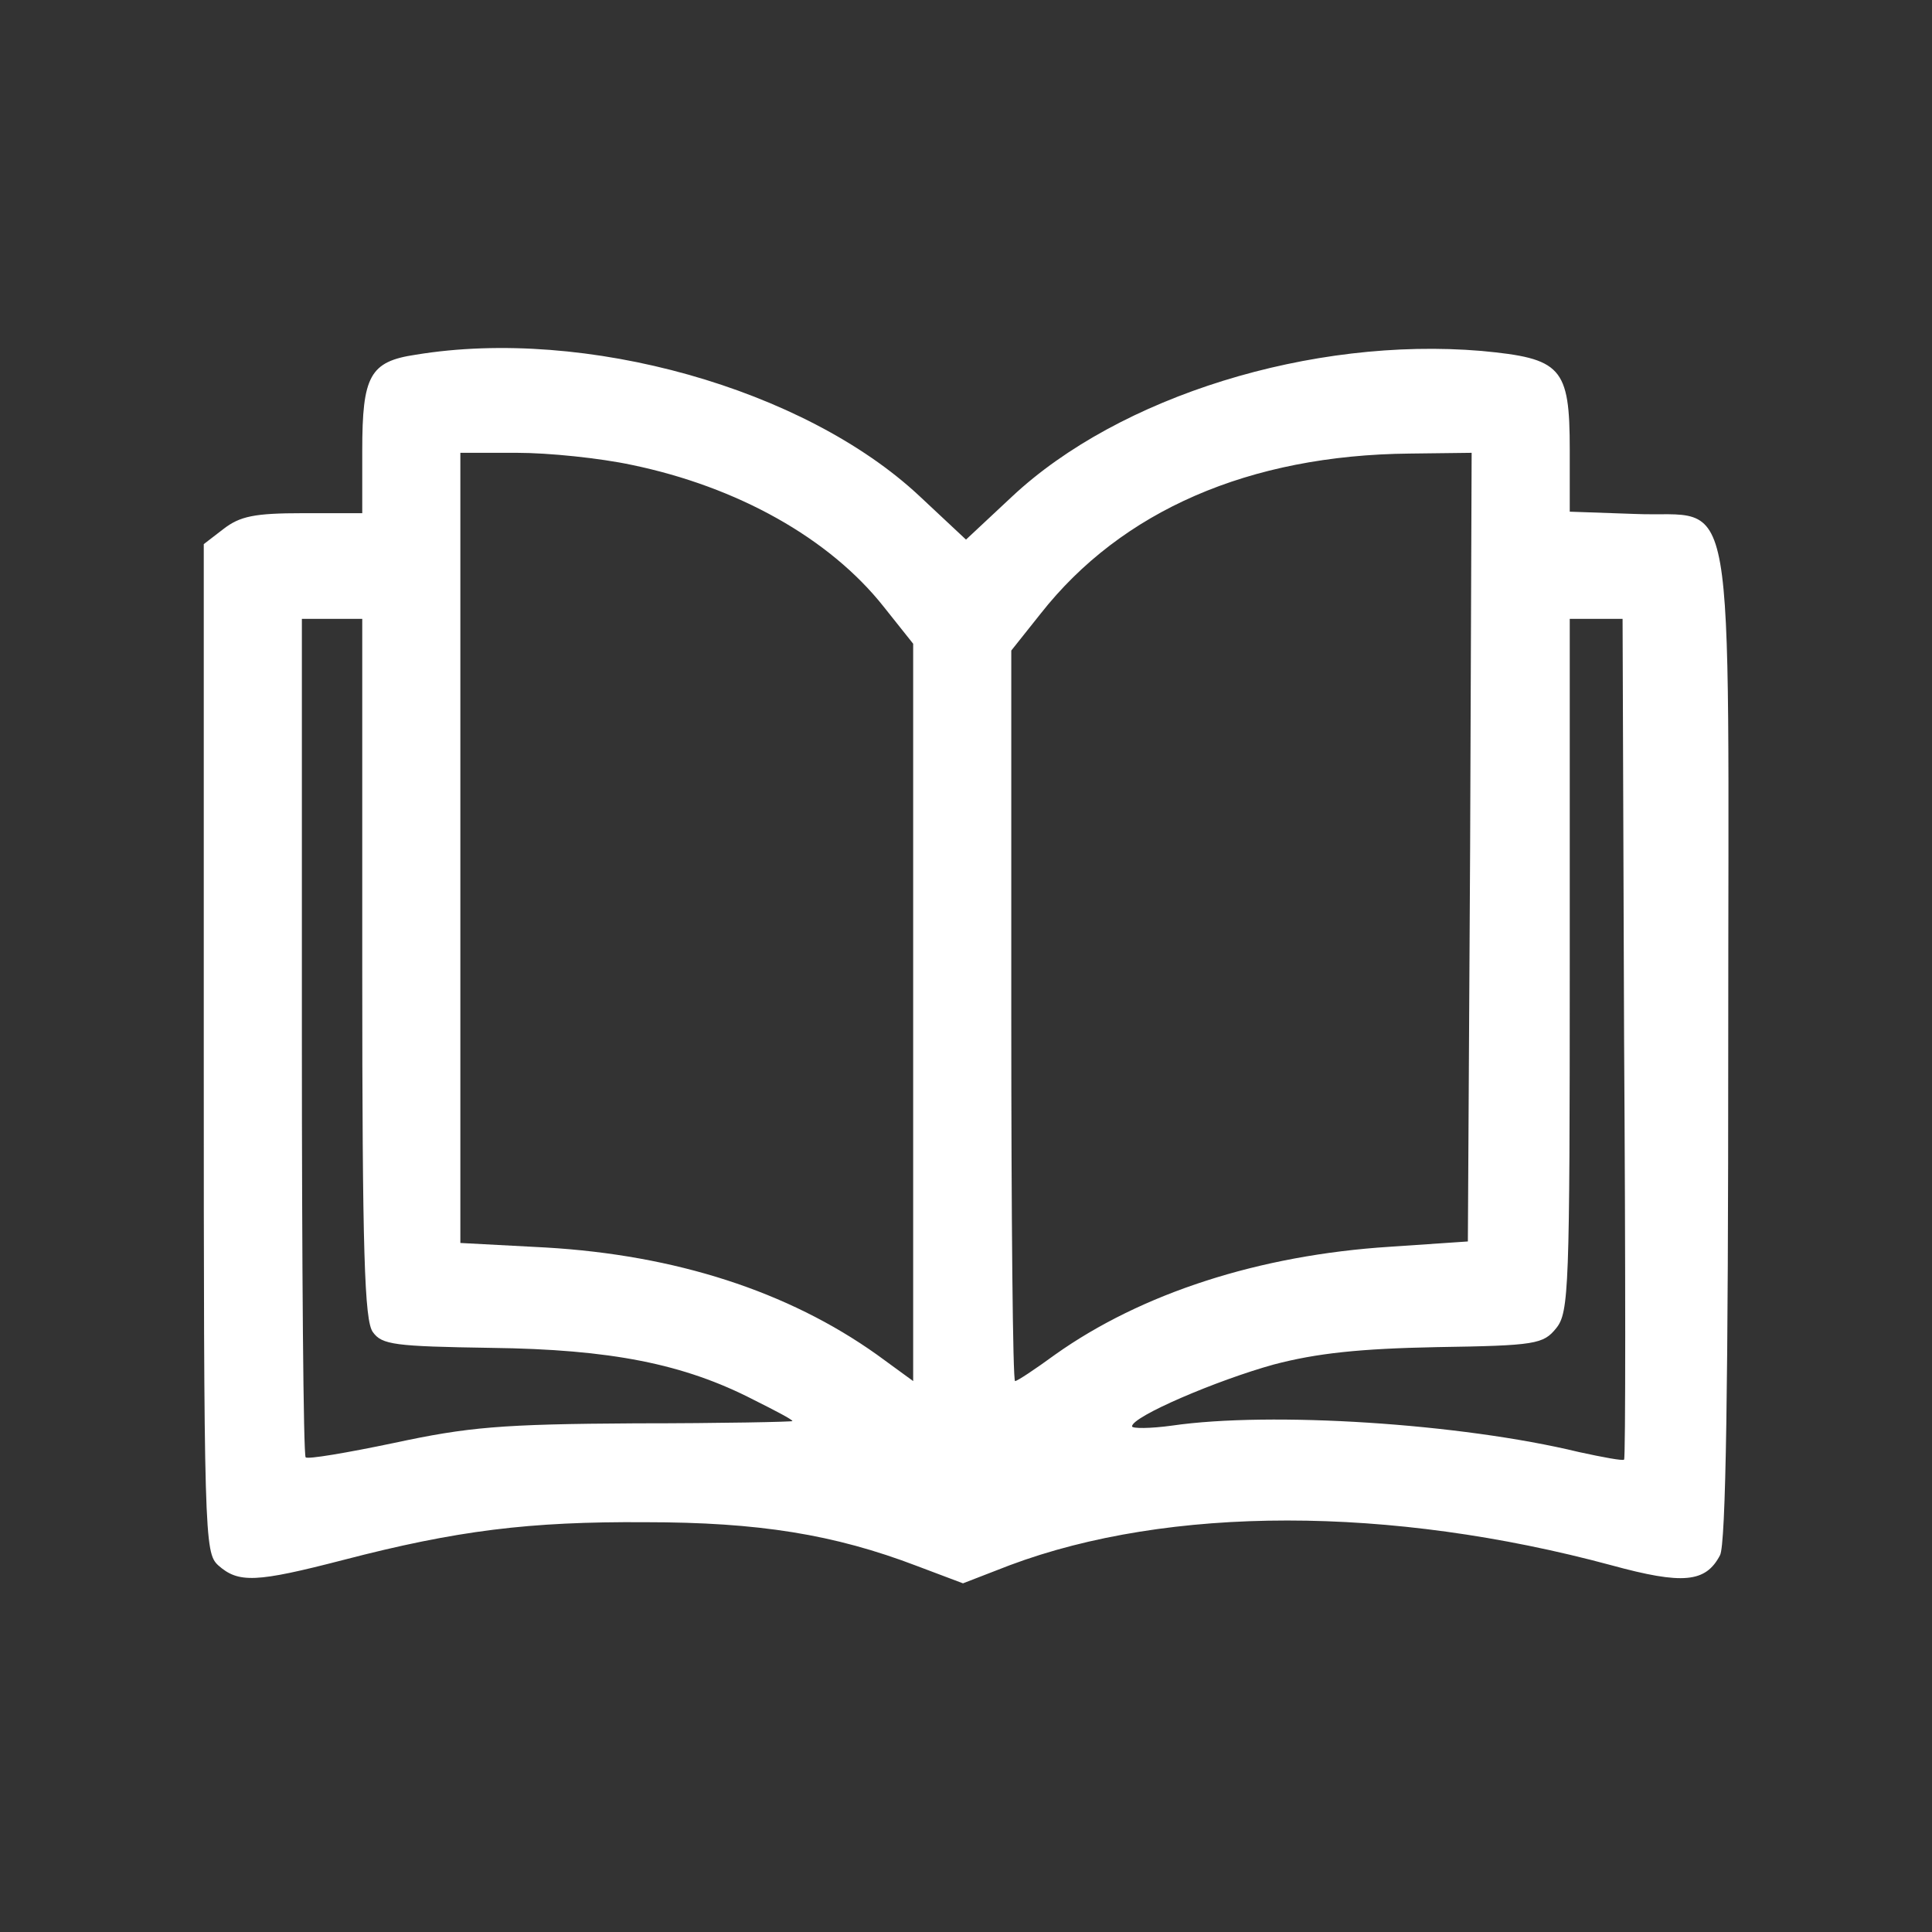 <?xml version="1.0" standalone="no"?>
<!DOCTYPE svg PUBLIC "-//W3C//DTD SVG 20010904//EN"
 "http://www.w3.org/TR/2001/REC-SVG-20010904/DTD/svg10.dtd">
<svg version="1.0" xmlns="http://www.w3.org/2000/svg"
 width="256pt" height="256pt" viewBox="0 0 256 256"
 preserveAspectRatio="xMidYMid meet">

<rect x="0" y="0" width="256" height="256" fill="#333333" stroke="none"/>

<g transform="translate(0,256) scale(0.1,-0.1)"
fill="#FFF
" stroke="none">
<path d="M551 2090 c-61 -9 -71 -28 -71 -127 l0 -83 -79 0 c-64 0 -83 -4 -105
-21 l-26 -20 0 -668 c0 -649 1 -668 19 -685 27 -24 50 -23 166 7 150 39 246
51 400 50 150 0 250 -16 360 -58 l61 -23 62 24 c211 79 504 79 797 0 95 -26
125 -23 144 13 8 13 11 232 11 674 0 772 13 700 -124 706 l-86 3 0 82 c0 110
-11 121 -117 131 -225 19 -480 -60 -622 -193 l-61 -57 -62 58 c-152 142 -442
224 -667 187z m286 -146 c140 -29 262 -97 334 -188 l39 -49 0 -488 0 -489 -48
35 c-118 84 -267 132 -439 142 l-113 6 0 523 0 524 75 0 c42 0 110 -7 152 -16z
m1111 -506 l-3 -523 -103 -7 c-174 -11 -330 -62 -444 -143 -26 -19 -50 -35
-53 -35 -3 0 -5 218 -5 484 l0 484 39 49 c107 136 276 210 489 212 l82 1 -2
-522z m-1468 -161 c0 -378 3 -467 14 -482 12 -17 29 -19 157 -21 158 -2 255
-21 348 -69 28 -14 51 -26 51 -28 0 -1 -93 -3 -208 -3 -179 -1 -222 -5 -320
-26 -62 -13 -115 -22 -117 -19 -3 2 -5 253 -5 558 l0 553 40 0 40 0 0 -463z
m1672 -93 c2 -306 2 -557 0 -558 -1 -2 -28 3 -60 10 -157 38 -408 54 -539 35
-29 -4 -53 -4 -53 -1 0 13 112 61 188 82 57 15 114 21 216 23 131 2 141 4 158
25 17 21 18 52 18 481 l0 459 35 0 35 0 2 -556z"/>
</g>
</svg>
